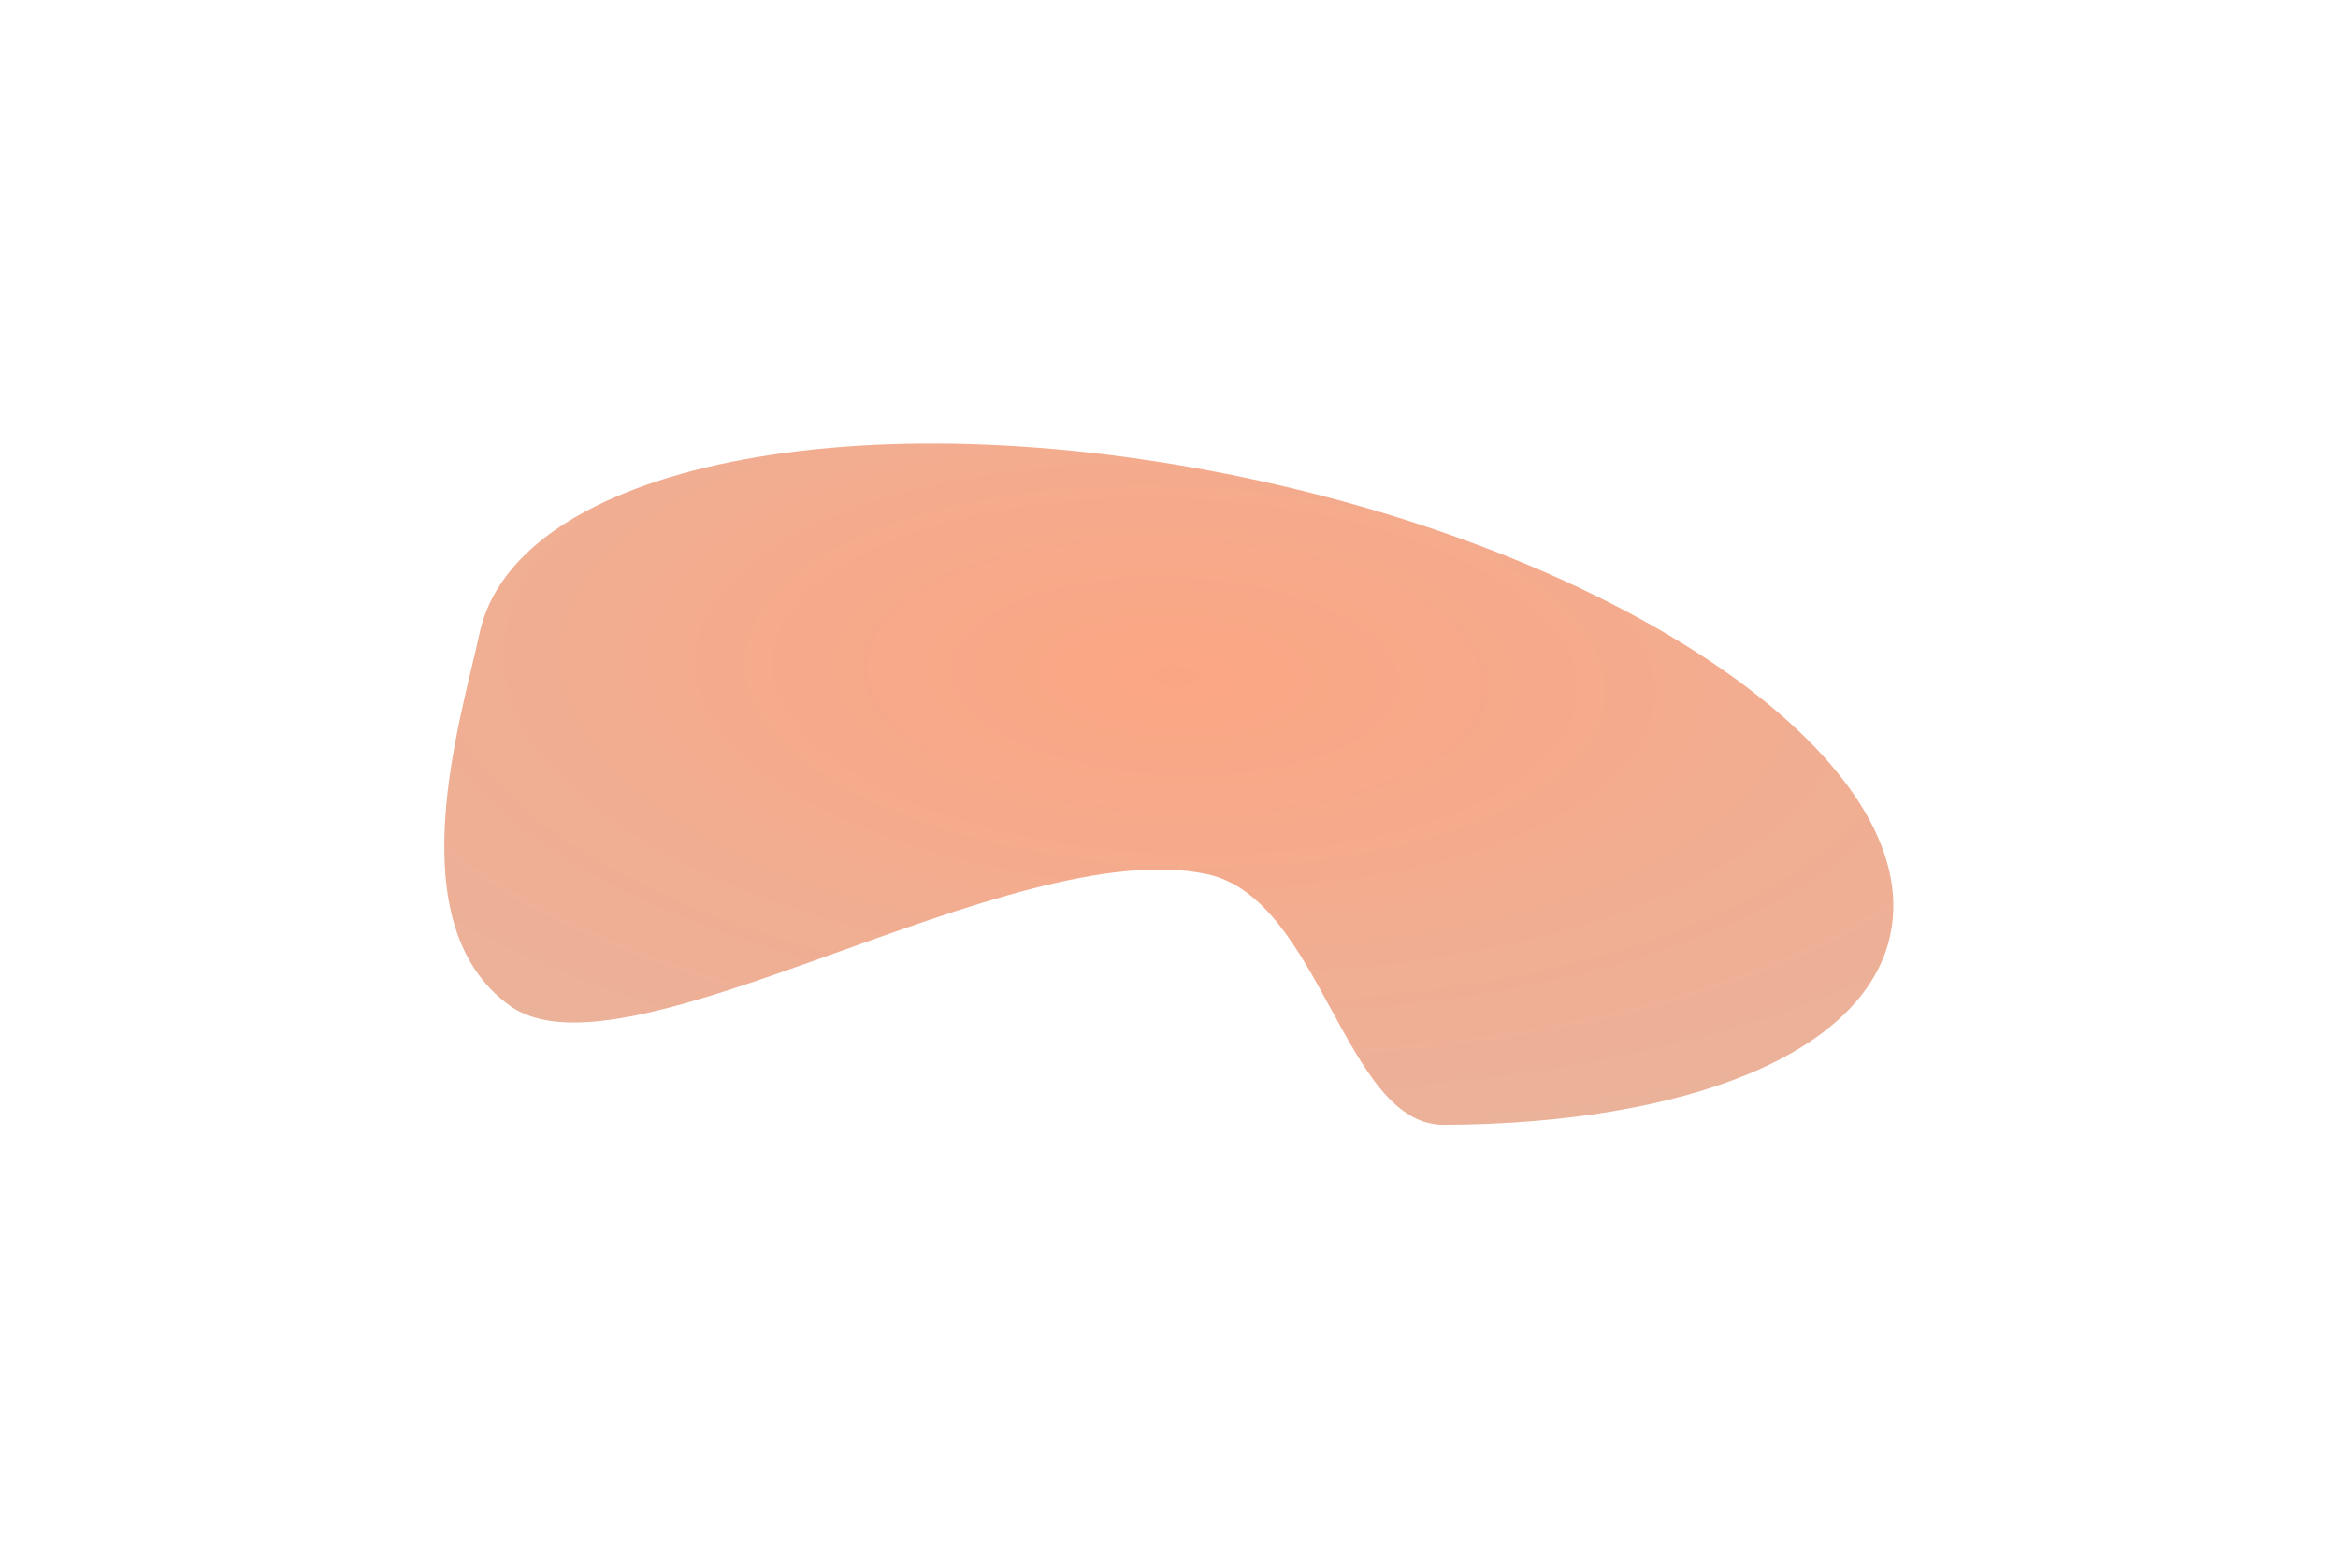 <?xml version="1.0" encoding="UTF-8"?> <svg xmlns="http://www.w3.org/2000/svg" width="1355" height="909" viewBox="0 0 1355 909" fill="none"><g filter="url(#filter0_f_1064_444)"><path d="M1095.53 541.956C1116.43 444.167 950.336 325.779 724.552 277.528C498.768 229.277 298.793 269.436 277.895 367.225C267.507 415.836 229.217 535.407 295.605 583.053C362.768 631.254 585.997 482.466 699.544 506.731C765.71 520.871 778.99 652.341 836.866 652.07C976.485 651.418 1080.76 611.088 1095.53 541.956Z" fill="url(#paint0_radial_1064_444)" fill-opacity="0.5"></path></g><defs><filter id="filter0_f_1064_444" x="0.759" y="0.386" width="1353.26" height="908.402" filterUnits="userSpaceOnUse" color-interpolation-filters="sRGB"><feFlood flood-opacity="0" result="BackgroundImageFix"></feFlood><feBlend mode="normal" in="SourceGraphic" in2="BackgroundImageFix" result="shape"></feBlend><feGaussianBlur stdDeviation="128.359" result="effect1_foregroundBlur_1064_444"></feGaussianBlur></filter><radialGradient id="paint0_radial_1064_444" cx="0" cy="0" r="1" gradientUnits="userSpaceOnUse" gradientTransform="translate(681.278 392.183) rotate(-87.727) scale(274.253 619.287)"><stop stop-color="#F94E08"></stop><stop offset="1" stop-color="#D66637"></stop></radialGradient></defs></svg> 